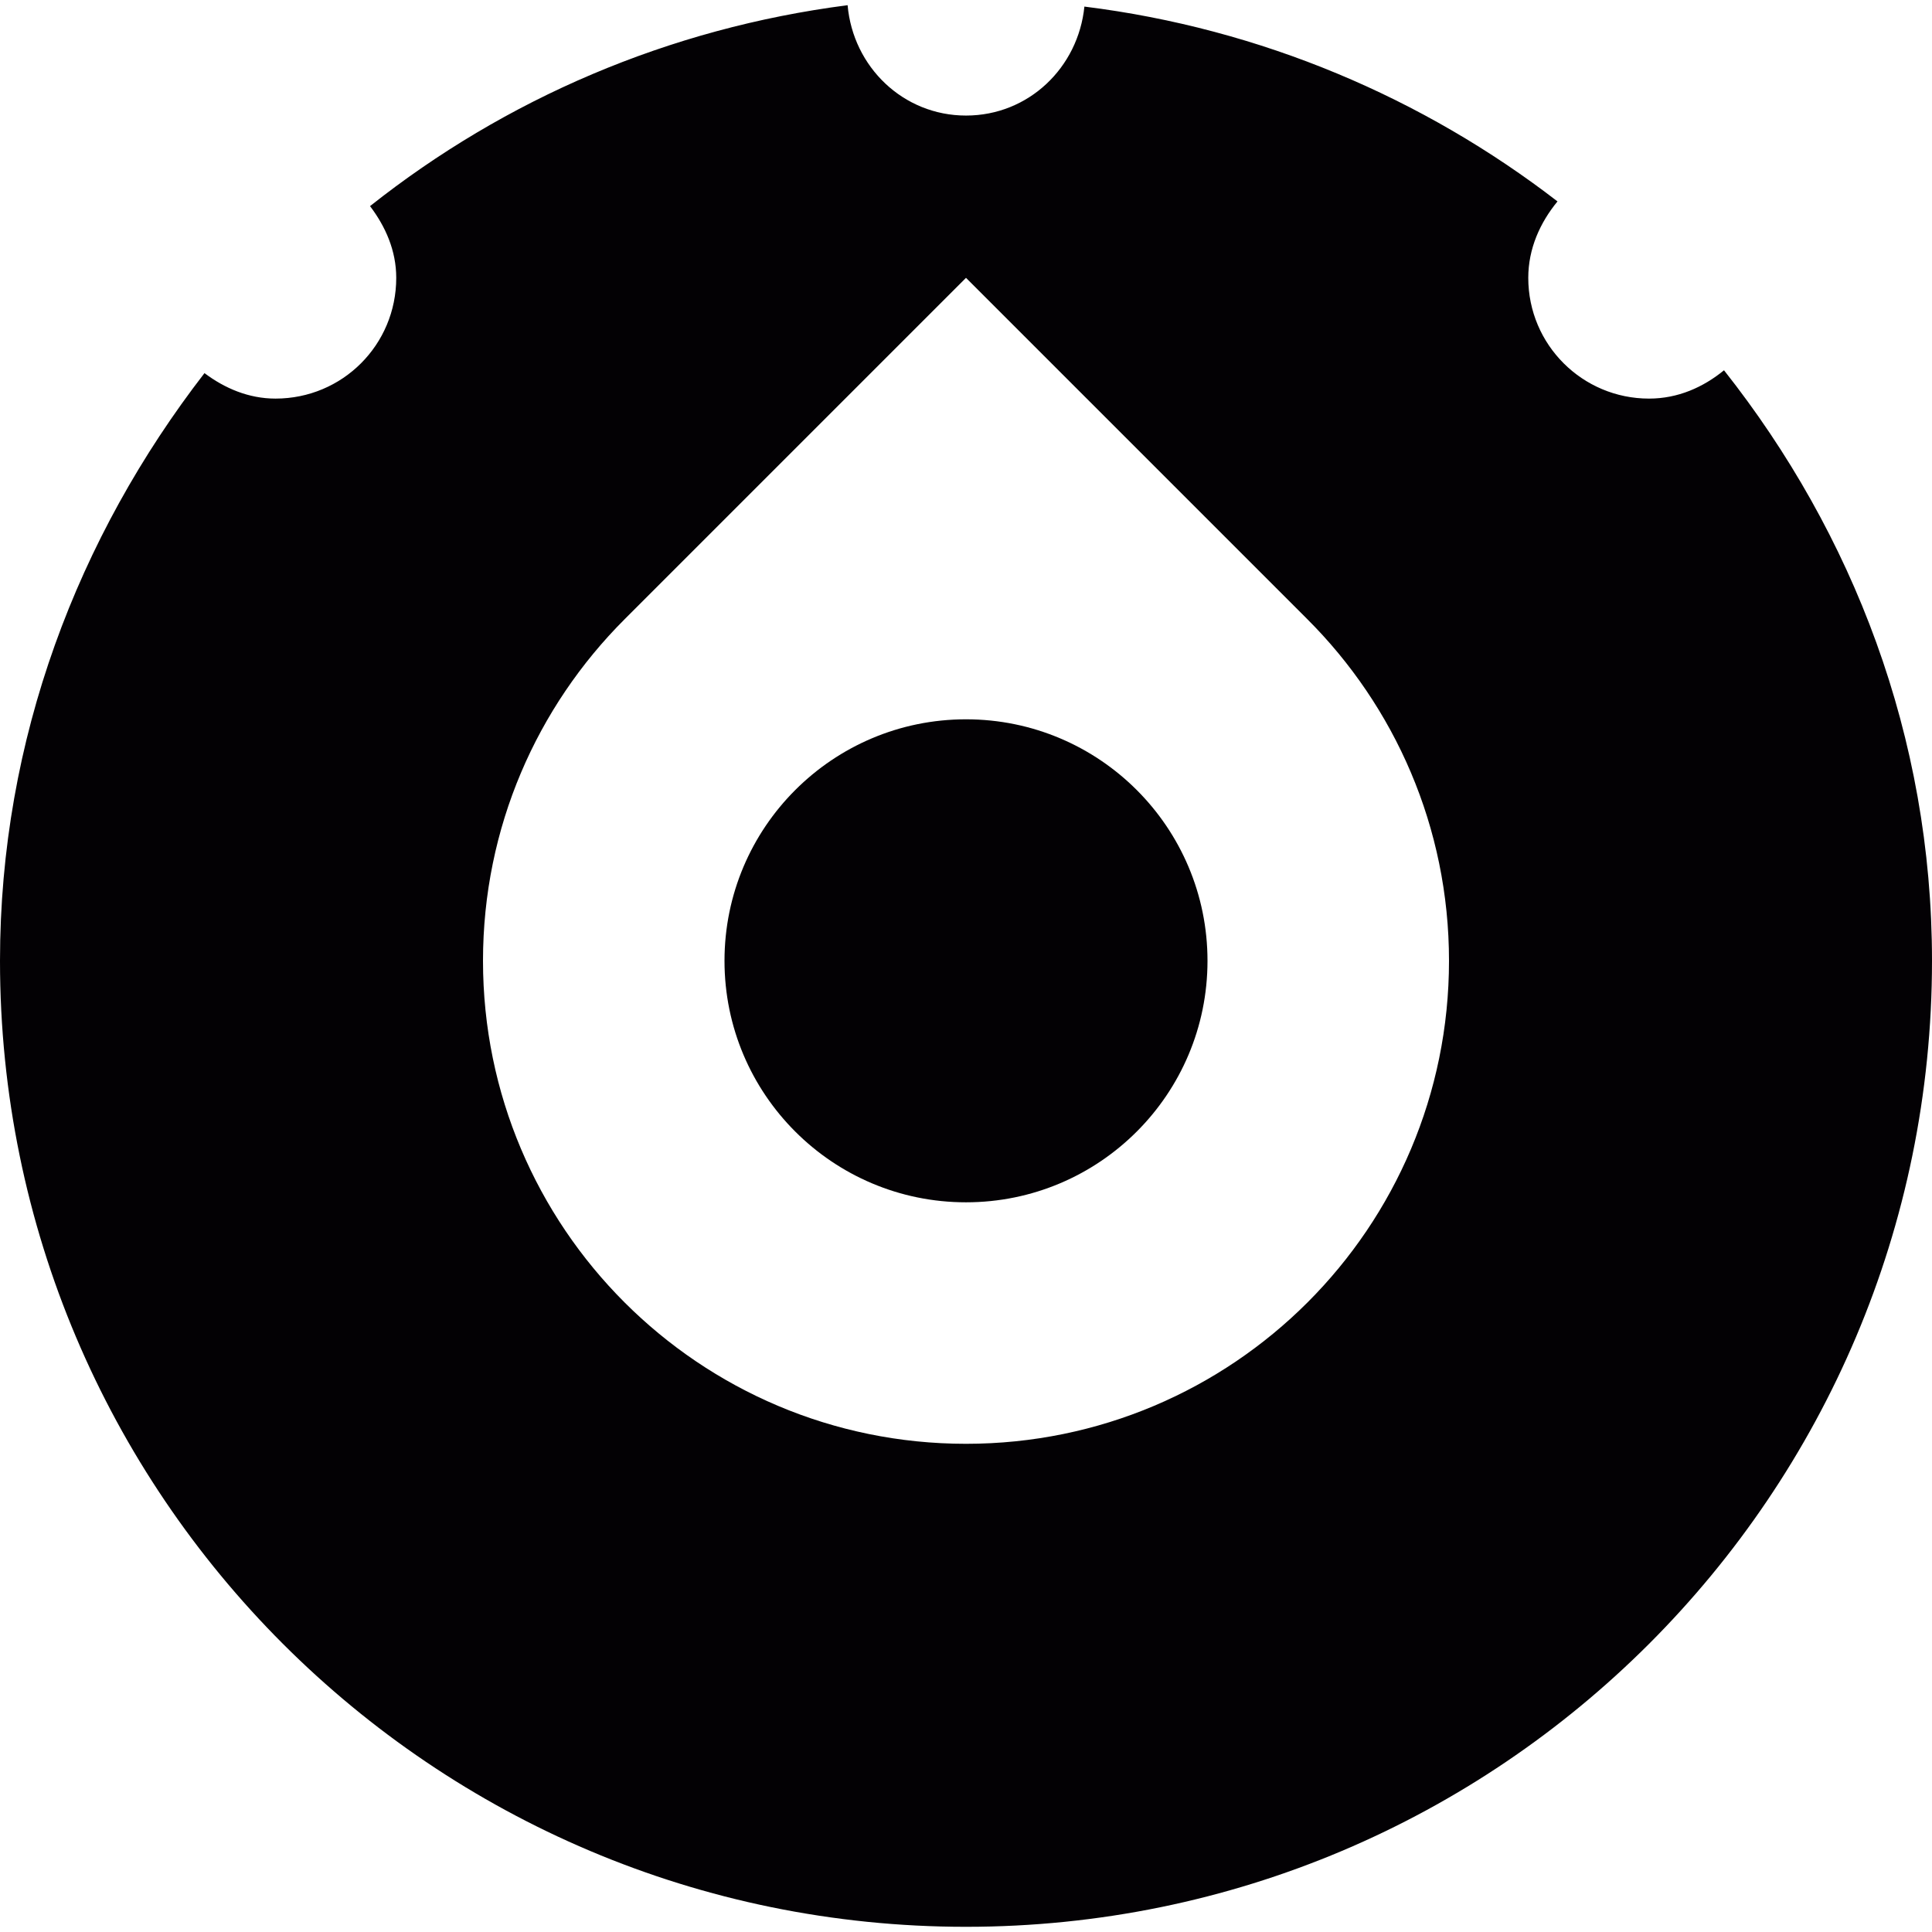 <?xml version="1.0" encoding="UTF-8"?> <!-- Generator: Adobe Illustrator 18.1.1, SVG Export Plug-In . SVG Version: 6.00 Build 0) --> <svg xmlns="http://www.w3.org/2000/svg" xmlns:xlink="http://www.w3.org/1999/xlink" id="Capa_1" x="0px" y="0px" viewBox="0 0 32 32" style="enable-background:new 0 0 32 32;" xml:space="preserve"> <g> <g id="dial"> <g> <circle style="fill:#030104;" cx="16" cy="15.914" r="4"></circle> <path style="fill:#030104;" d="M28.555,6.133c-0.344,0.281-0.762,0.469-1.242,0.469c-1.102,0-2-0.891-2-2 c0-0.484,0.195-0.914,0.484-1.266c-2.219-1.711-4.906-2.863-7.836-3.227C17.859,1.117,17.039,1.914,16,1.914 s-1.871-0.805-1.961-1.828c-2.969,0.383-5.672,1.555-7.91,3.328C6.383,3.75,6.563,4.148,6.563,4.602c0,1.109-0.891,2-2,2 c-0.445,0-0.844-0.172-1.176-0.422C1.297,8.883,0,12.234,0,15.914c0,8.836,7.164,16,16,16s16-7.164,16-16 C32,12.199,30.688,8.832,28.555,6.133z M16,23.914c-4.418,0-8-3.582-8-8c0-2.211,0.895-4.207,2.344-5.656L16,4.602l5.648,5.648 C23.102,11.699,24,13.703,24,15.914C24,20.336,20.418,23.914,16,23.914z"></path> </g> </g> </g> <g> </g> <g> </g> <g> </g> <g> </g> <g> </g> <g> </g> <g> </g> <g> </g> <g> </g> <g> </g> <g> </g> <g> </g> <g> </g> <g> </g> <g> </g> </svg> 